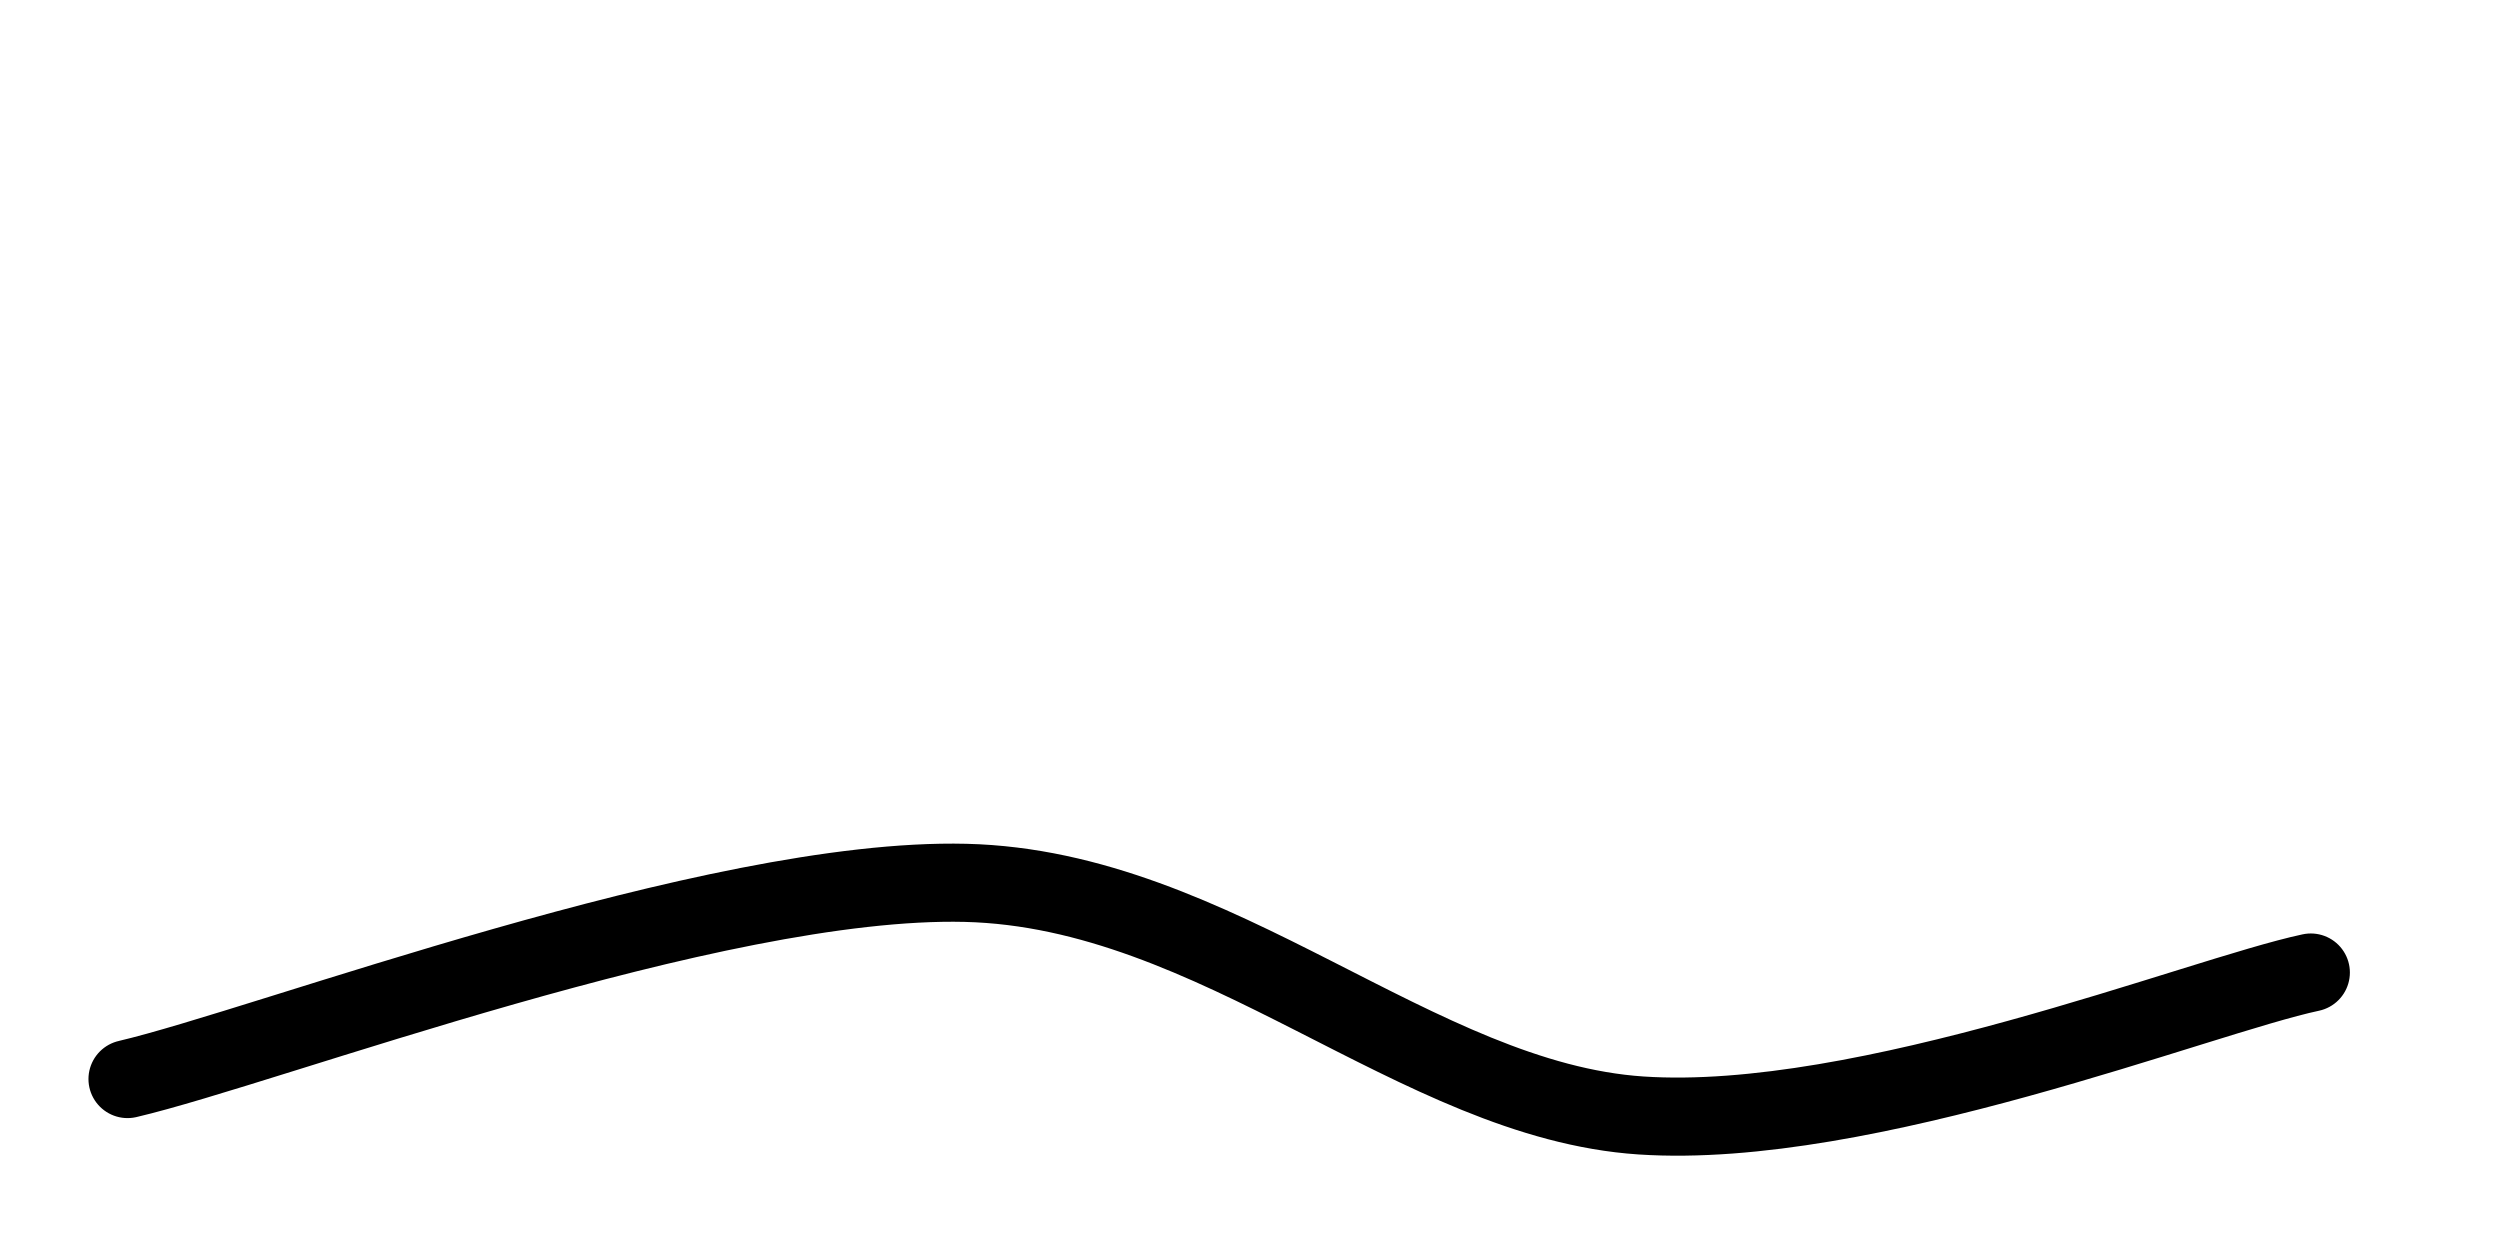 <svg xmlns="http://www.w3.org/2000/svg" version="1.1" xmlns:xlink="http://www.w3.org/1999/xlink" xmlns:svgjs="http://svgjs.dev/svgjs" viewBox="0 0 800 400"><path d="M40.807,345.291C85.501,334.828,228.251,280.568,308.969,282.511C389.686,284.454,453.363,352.167,525.112,356.951C596.861,361.734,703.737,318.834,739.462,311.211" fill="none" stroke-width="25" stroke="url(&quot;#SvgjsLinearGradient1021&quot;)" stroke-linecap="round"></path><defs><linearGradient id="SvgjsLinearGradient1021"><stop stop-color="hsl(0, 0%, 0%)" offset="0"></stop><stop stop-color="hsl(0, 0%, 53%)" offset="1"></stop></linearGradient></defs></svg>